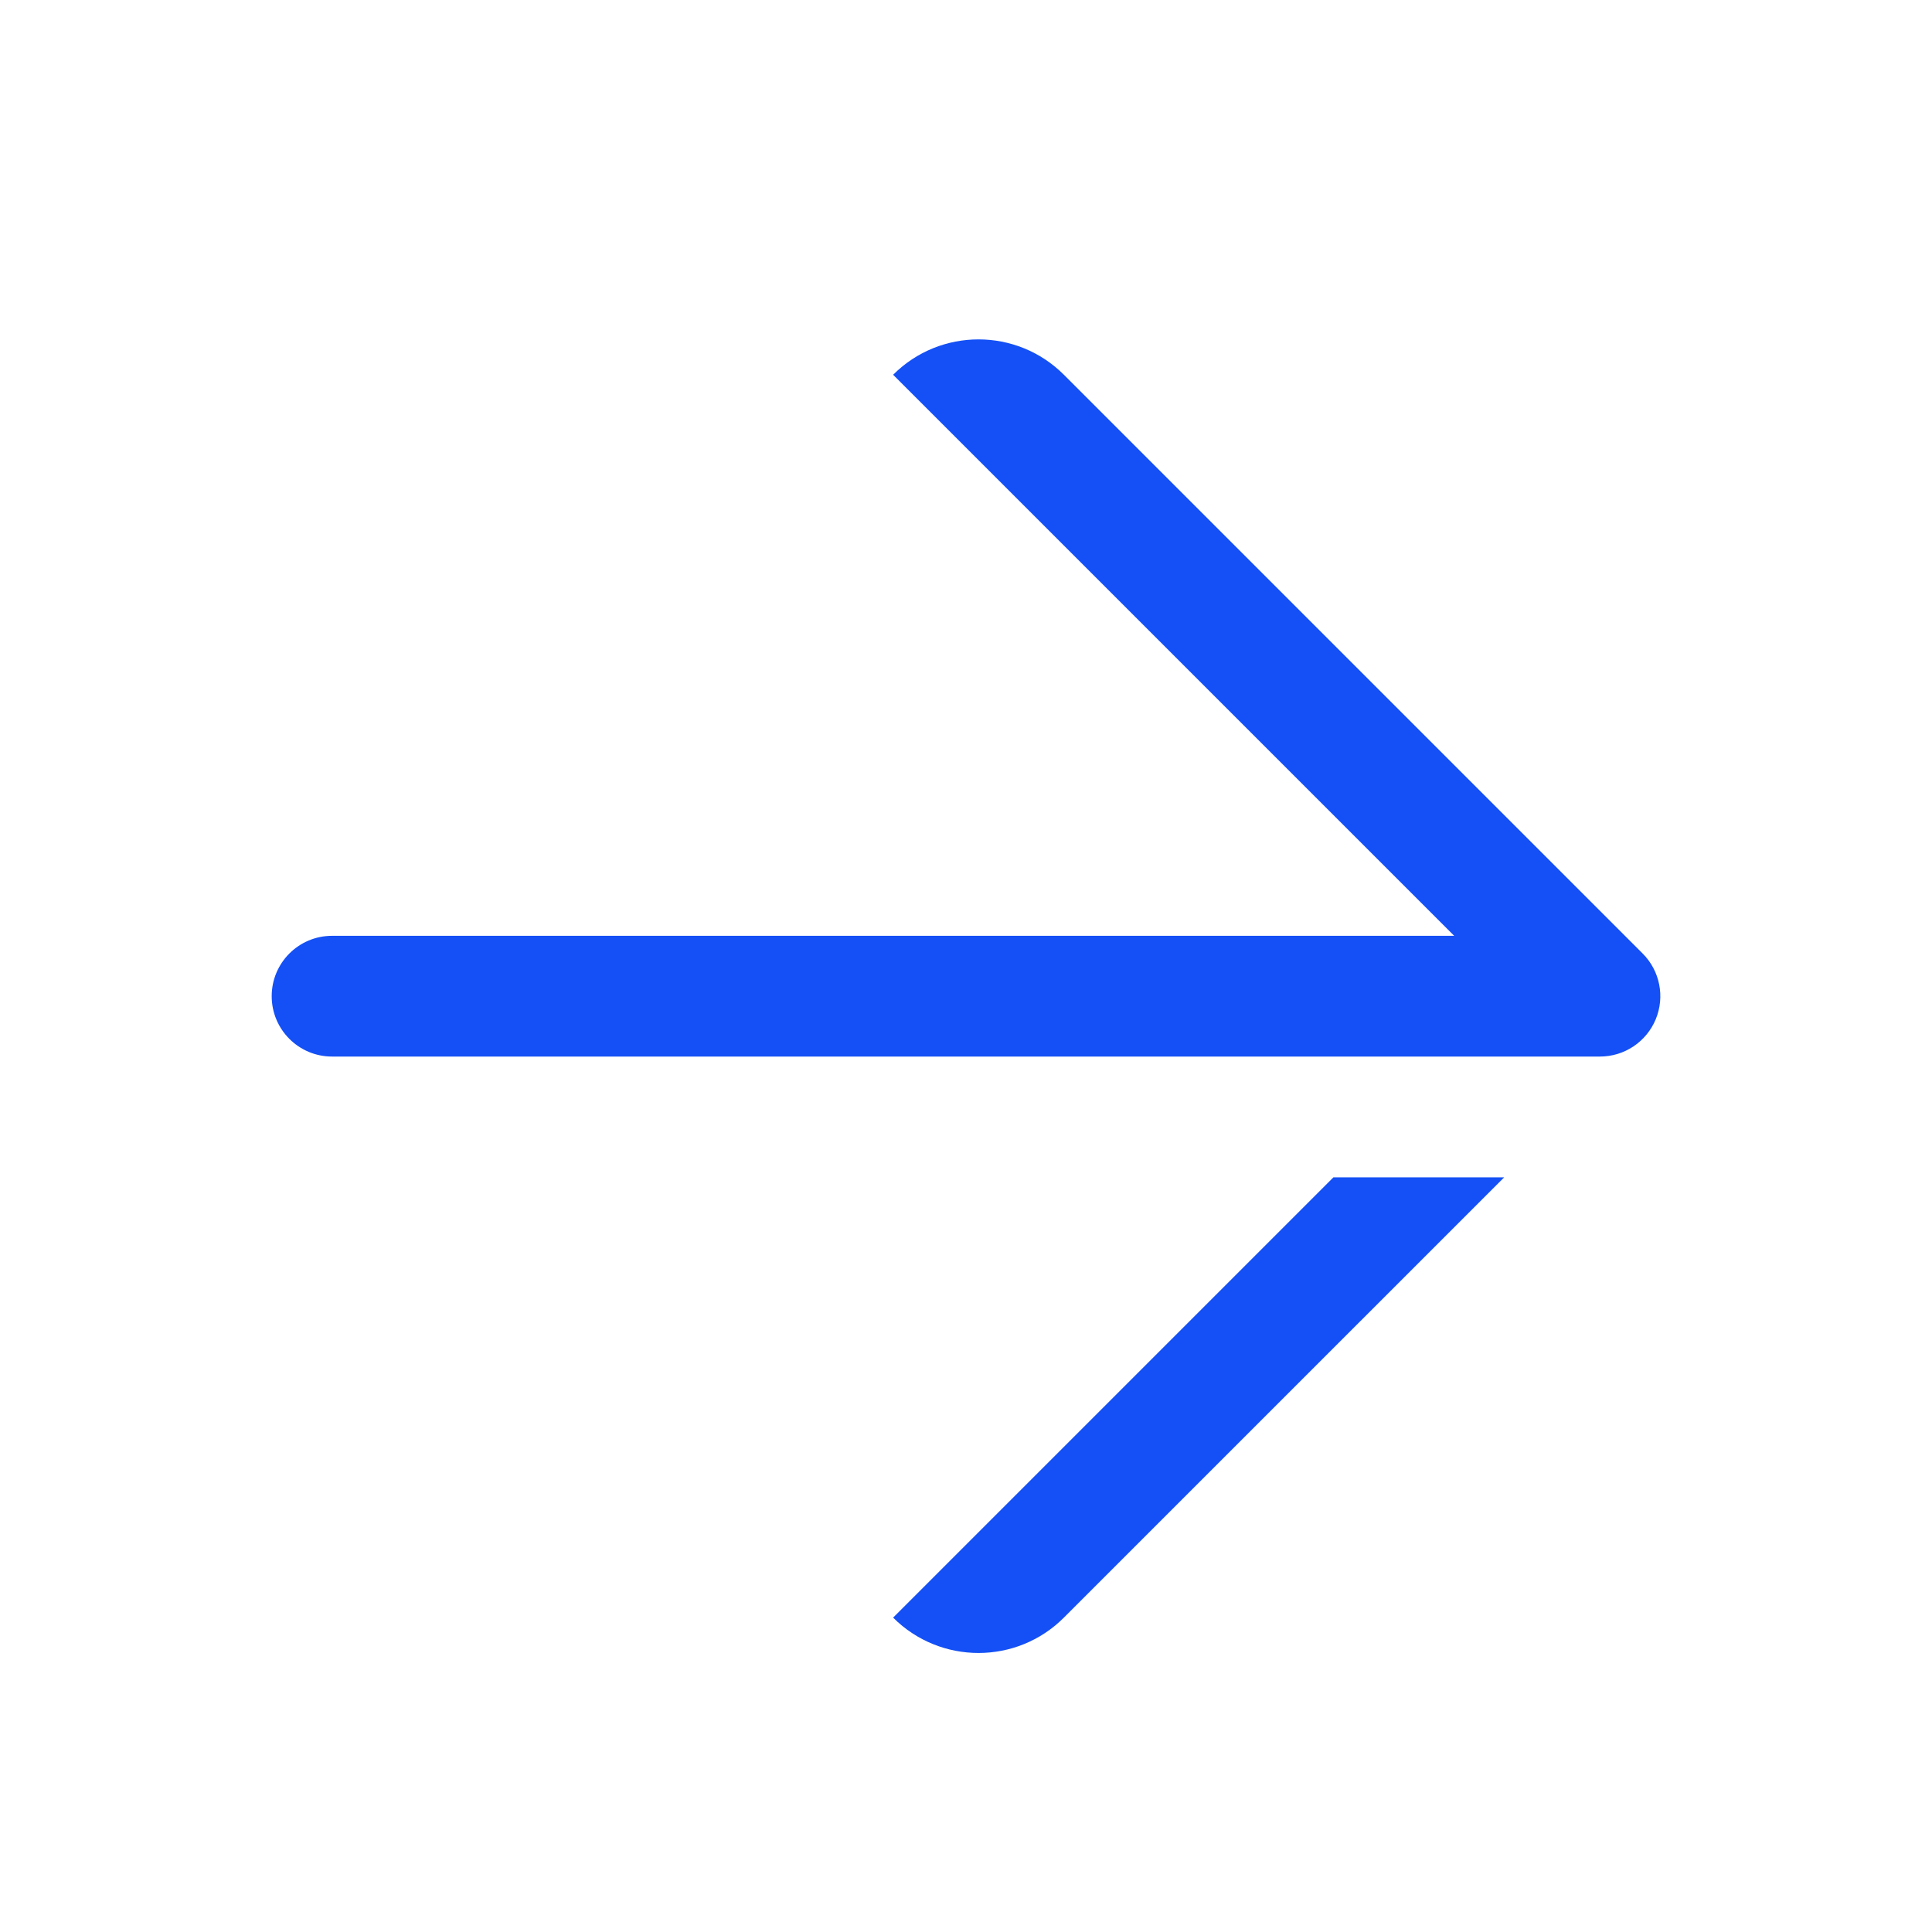 <svg width="157" height="157" viewBox="0 0 157 157" fill="none" xmlns="http://www.w3.org/2000/svg">
<path d="M130.016 85.859C132.001 85.859 133.79 84.664 134.549 82.831C135.309 80.997 134.889 78.887 133.486 77.484L86.455 30.454C82.623 26.622 76.41 26.622 72.579 30.454L118.172 76.047H26.985C24.276 76.047 22.079 78.244 22.079 80.953C22.079 83.663 24.276 85.859 26.985 85.859H130.016Z" fill="#1450F5"/>
<path d="M72.578 131.452L108.359 95.672H122.236L86.455 131.452C82.623 135.284 76.41 135.284 72.578 131.452Z" fill="#1450F5"/>
</svg>
